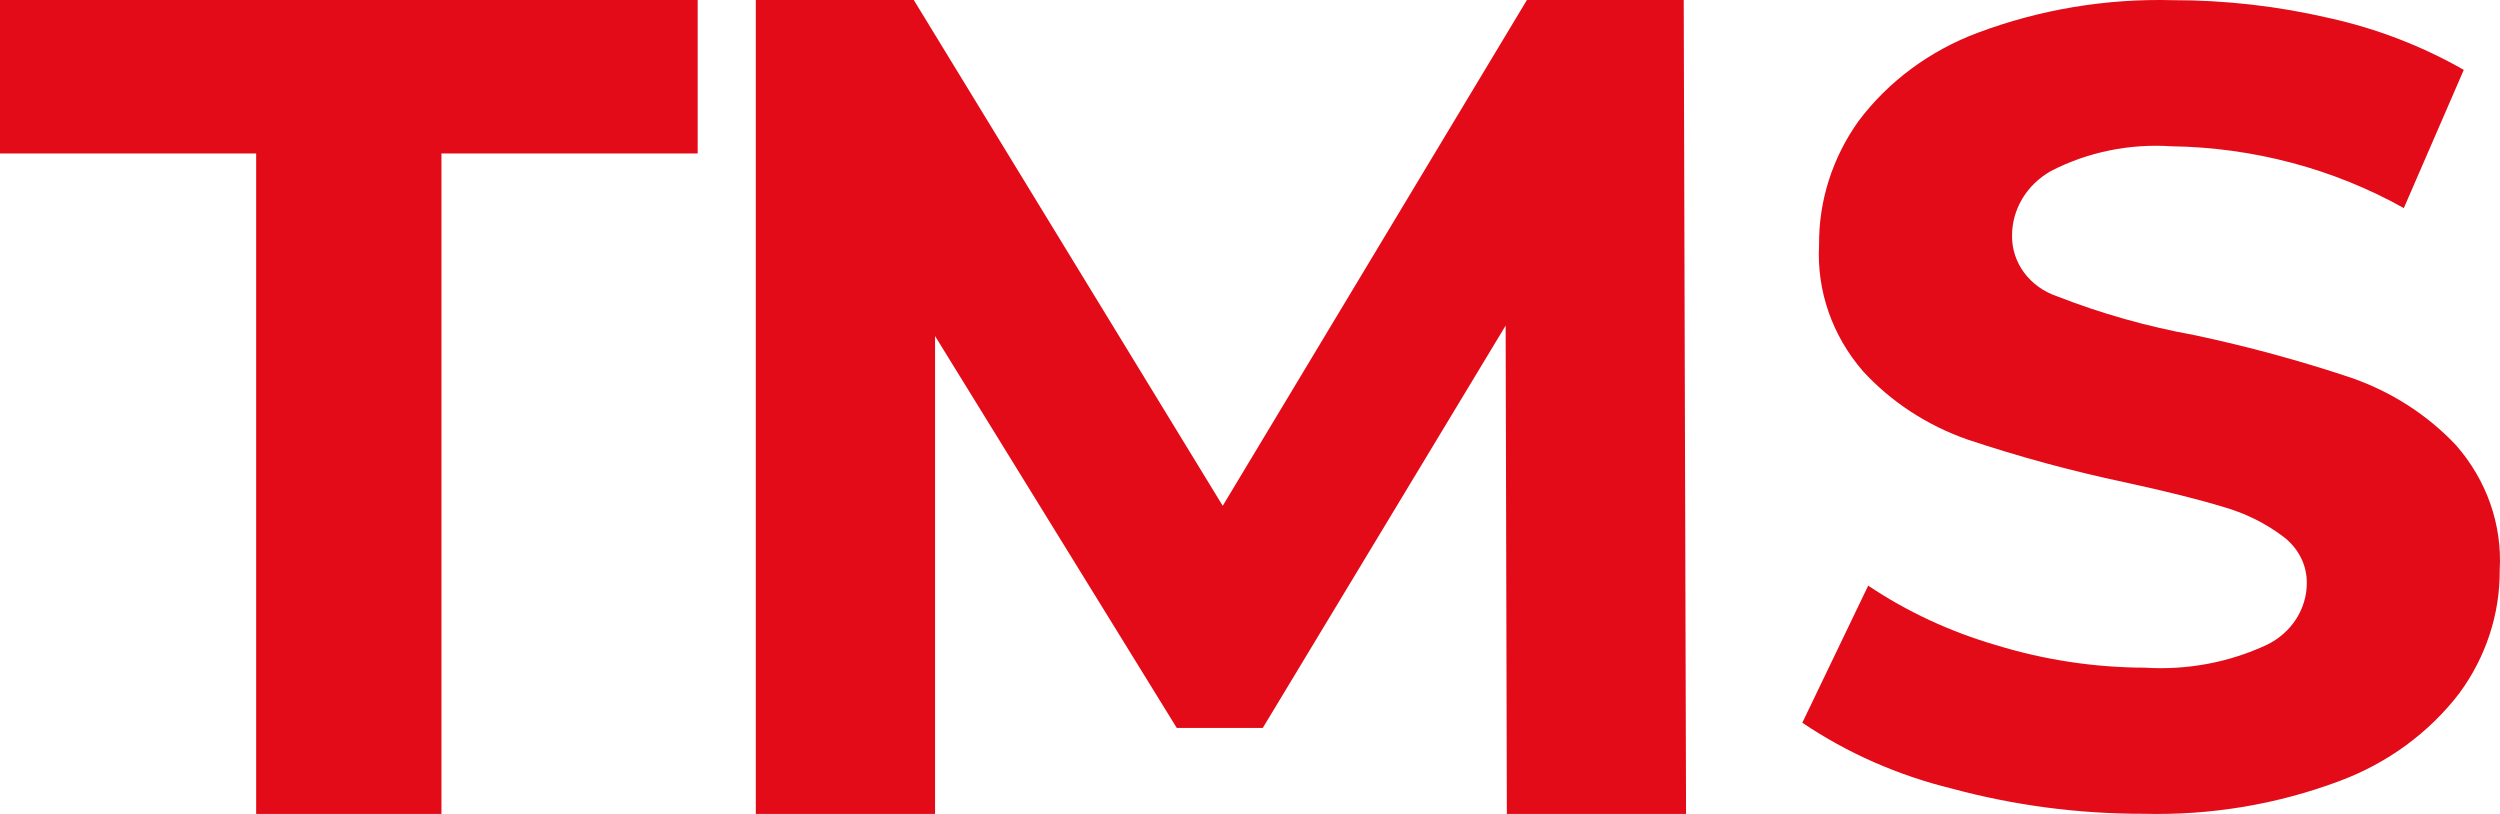 <svg width="43" height="14" viewBox="0 0 43 14" fill="none" xmlns="http://www.w3.org/2000/svg">
<path d="M4.406 2.64H0V0H12V2.64H7.593V14H4.406L4.406 2.64Z" fill="#E30B17"/>
<path d="M25.918 14L25.897 5.6L21.72 12.52H20.24L16.083 5.78V14H13V0H15.717L21.031 8.7L26.263 0H28.96L29 14H25.918Z" fill="#E30B17"/>
<path d="M33.566 13.562C32.644 13.336 31.774 12.953 31 12.431L32.133 10.073C32.805 10.524 33.55 10.869 34.339 11.098C35.164 11.351 36.026 11.482 36.894 11.484C37.62 11.53 38.346 11.393 38.996 11.088C39.201 10.987 39.373 10.835 39.492 10.65C39.612 10.464 39.676 10.251 39.677 10.034C39.679 9.881 39.645 9.729 39.575 9.59C39.505 9.451 39.403 9.329 39.275 9.232C38.97 9.001 38.62 8.827 38.244 8.72C37.825 8.592 37.258 8.45 36.544 8.295C35.629 8.101 34.728 7.856 33.844 7.561C33.146 7.317 32.526 6.912 32.041 6.382C31.514 5.772 31.246 5.001 31.288 4.217C31.28 3.457 31.517 2.712 31.968 2.081C32.48 1.399 33.193 0.872 34.019 0.563C35.083 0.164 36.223 -0.027 37.368 0.003C38.279 0.002 39.185 0.106 40.069 0.312C40.883 0.493 41.662 0.793 42.377 1.202L41.346 3.579C40.136 2.902 38.757 2.536 37.348 2.516C36.628 2.468 35.909 2.615 35.277 2.941C35.071 3.057 34.901 3.222 34.783 3.418C34.666 3.615 34.605 3.837 34.607 4.062C34.606 4.288 34.68 4.509 34.818 4.694C34.957 4.879 35.153 5.019 35.38 5.096C36.14 5.393 36.931 5.617 37.739 5.763C38.654 5.957 39.556 6.202 40.439 6.497C41.134 6.738 41.753 7.137 42.243 7.657C42.771 8.259 43.04 9.025 42.995 9.803C43.001 10.558 42.76 11.296 42.304 11.919C41.784 12.601 41.065 13.128 40.233 13.436C39.166 13.836 38.023 14.027 36.874 13.997C35.755 14 34.641 13.853 33.566 13.562Z" fill="#E30B17"/>
</svg>
